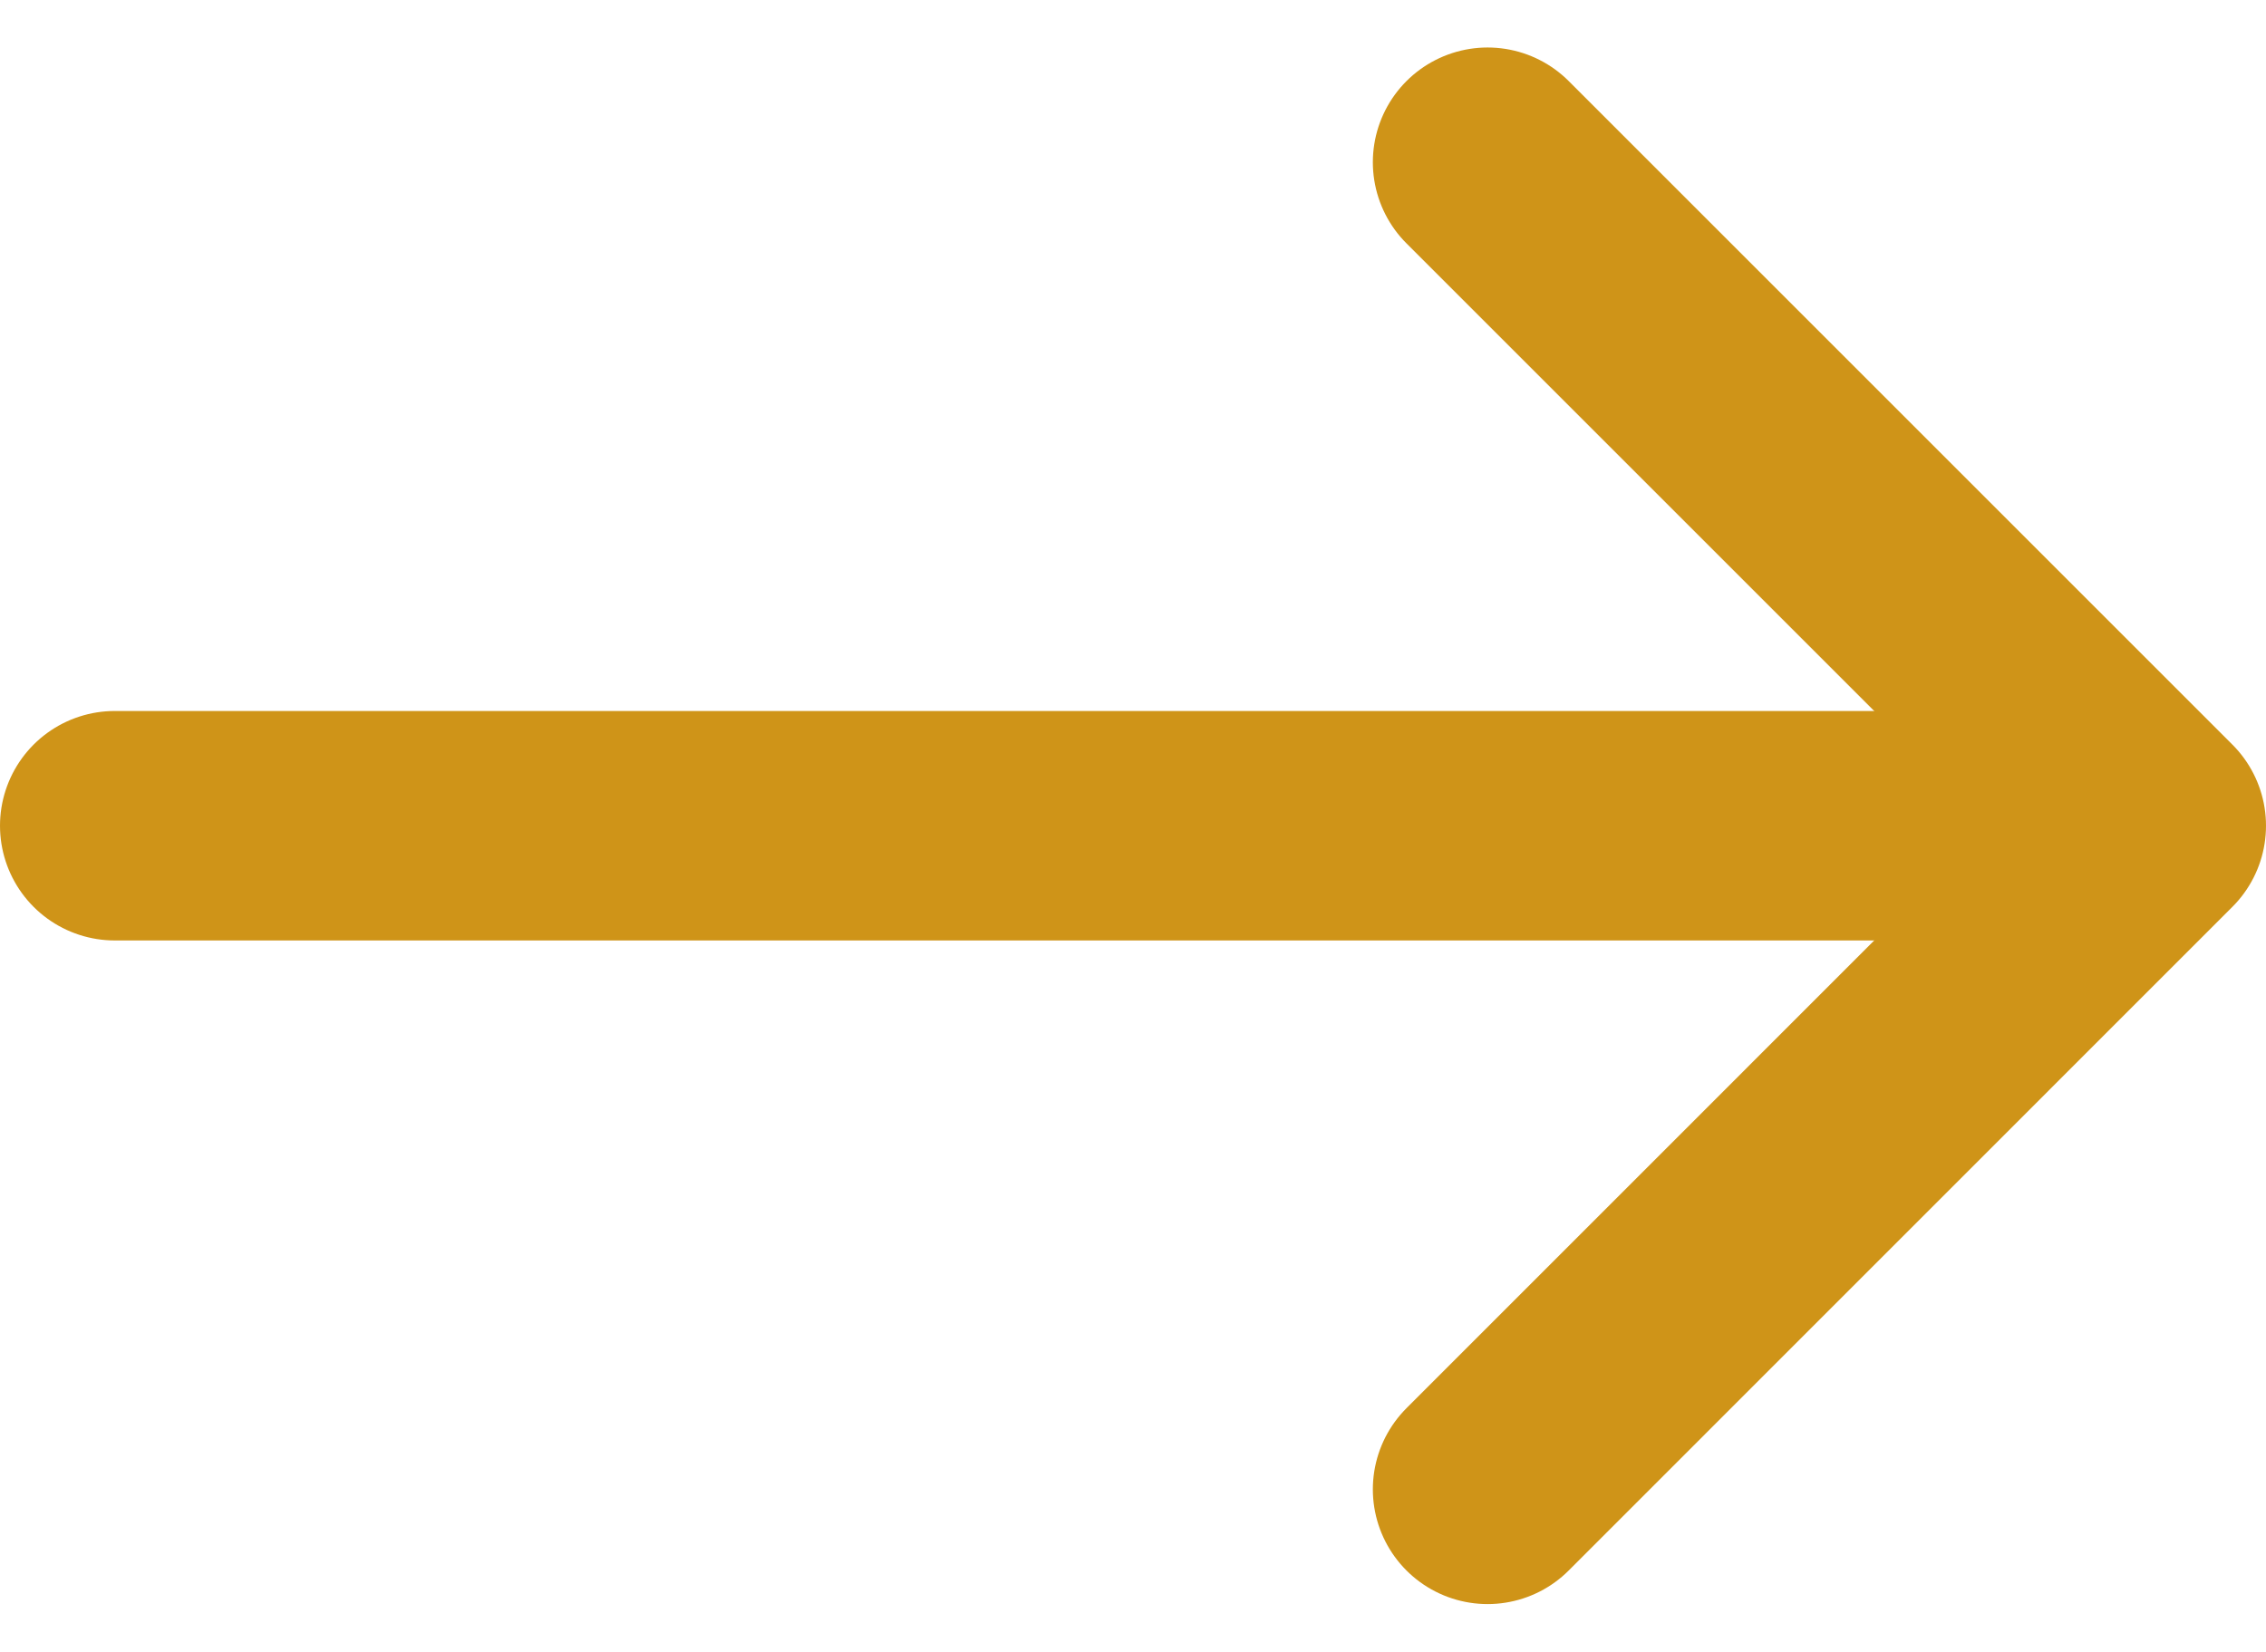 <svg xmlns="http://www.w3.org/2000/svg" width="19.746" height="14.395" viewBox="0 0 19.746 14.395">
  <g id="arrow-right" transform="translate(4.299 -3.586)">
    <line id="Line_79" data-name="Line 79" x2="17.512" transform="translate(-3.299 10.783)" fill="none" stroke="#cf9418" stroke-linecap="round" stroke-linejoin="round" stroke-width="2"/>
    <path id="Path_97884" data-name="Path 97884" d="M12,5l5.783,5.783L12,16.567" transform="translate(-3.336)" fill="none" stroke="#cf9418" stroke-linecap="round" stroke-linejoin="round" stroke-width="2"/>
  </g>
</svg>
